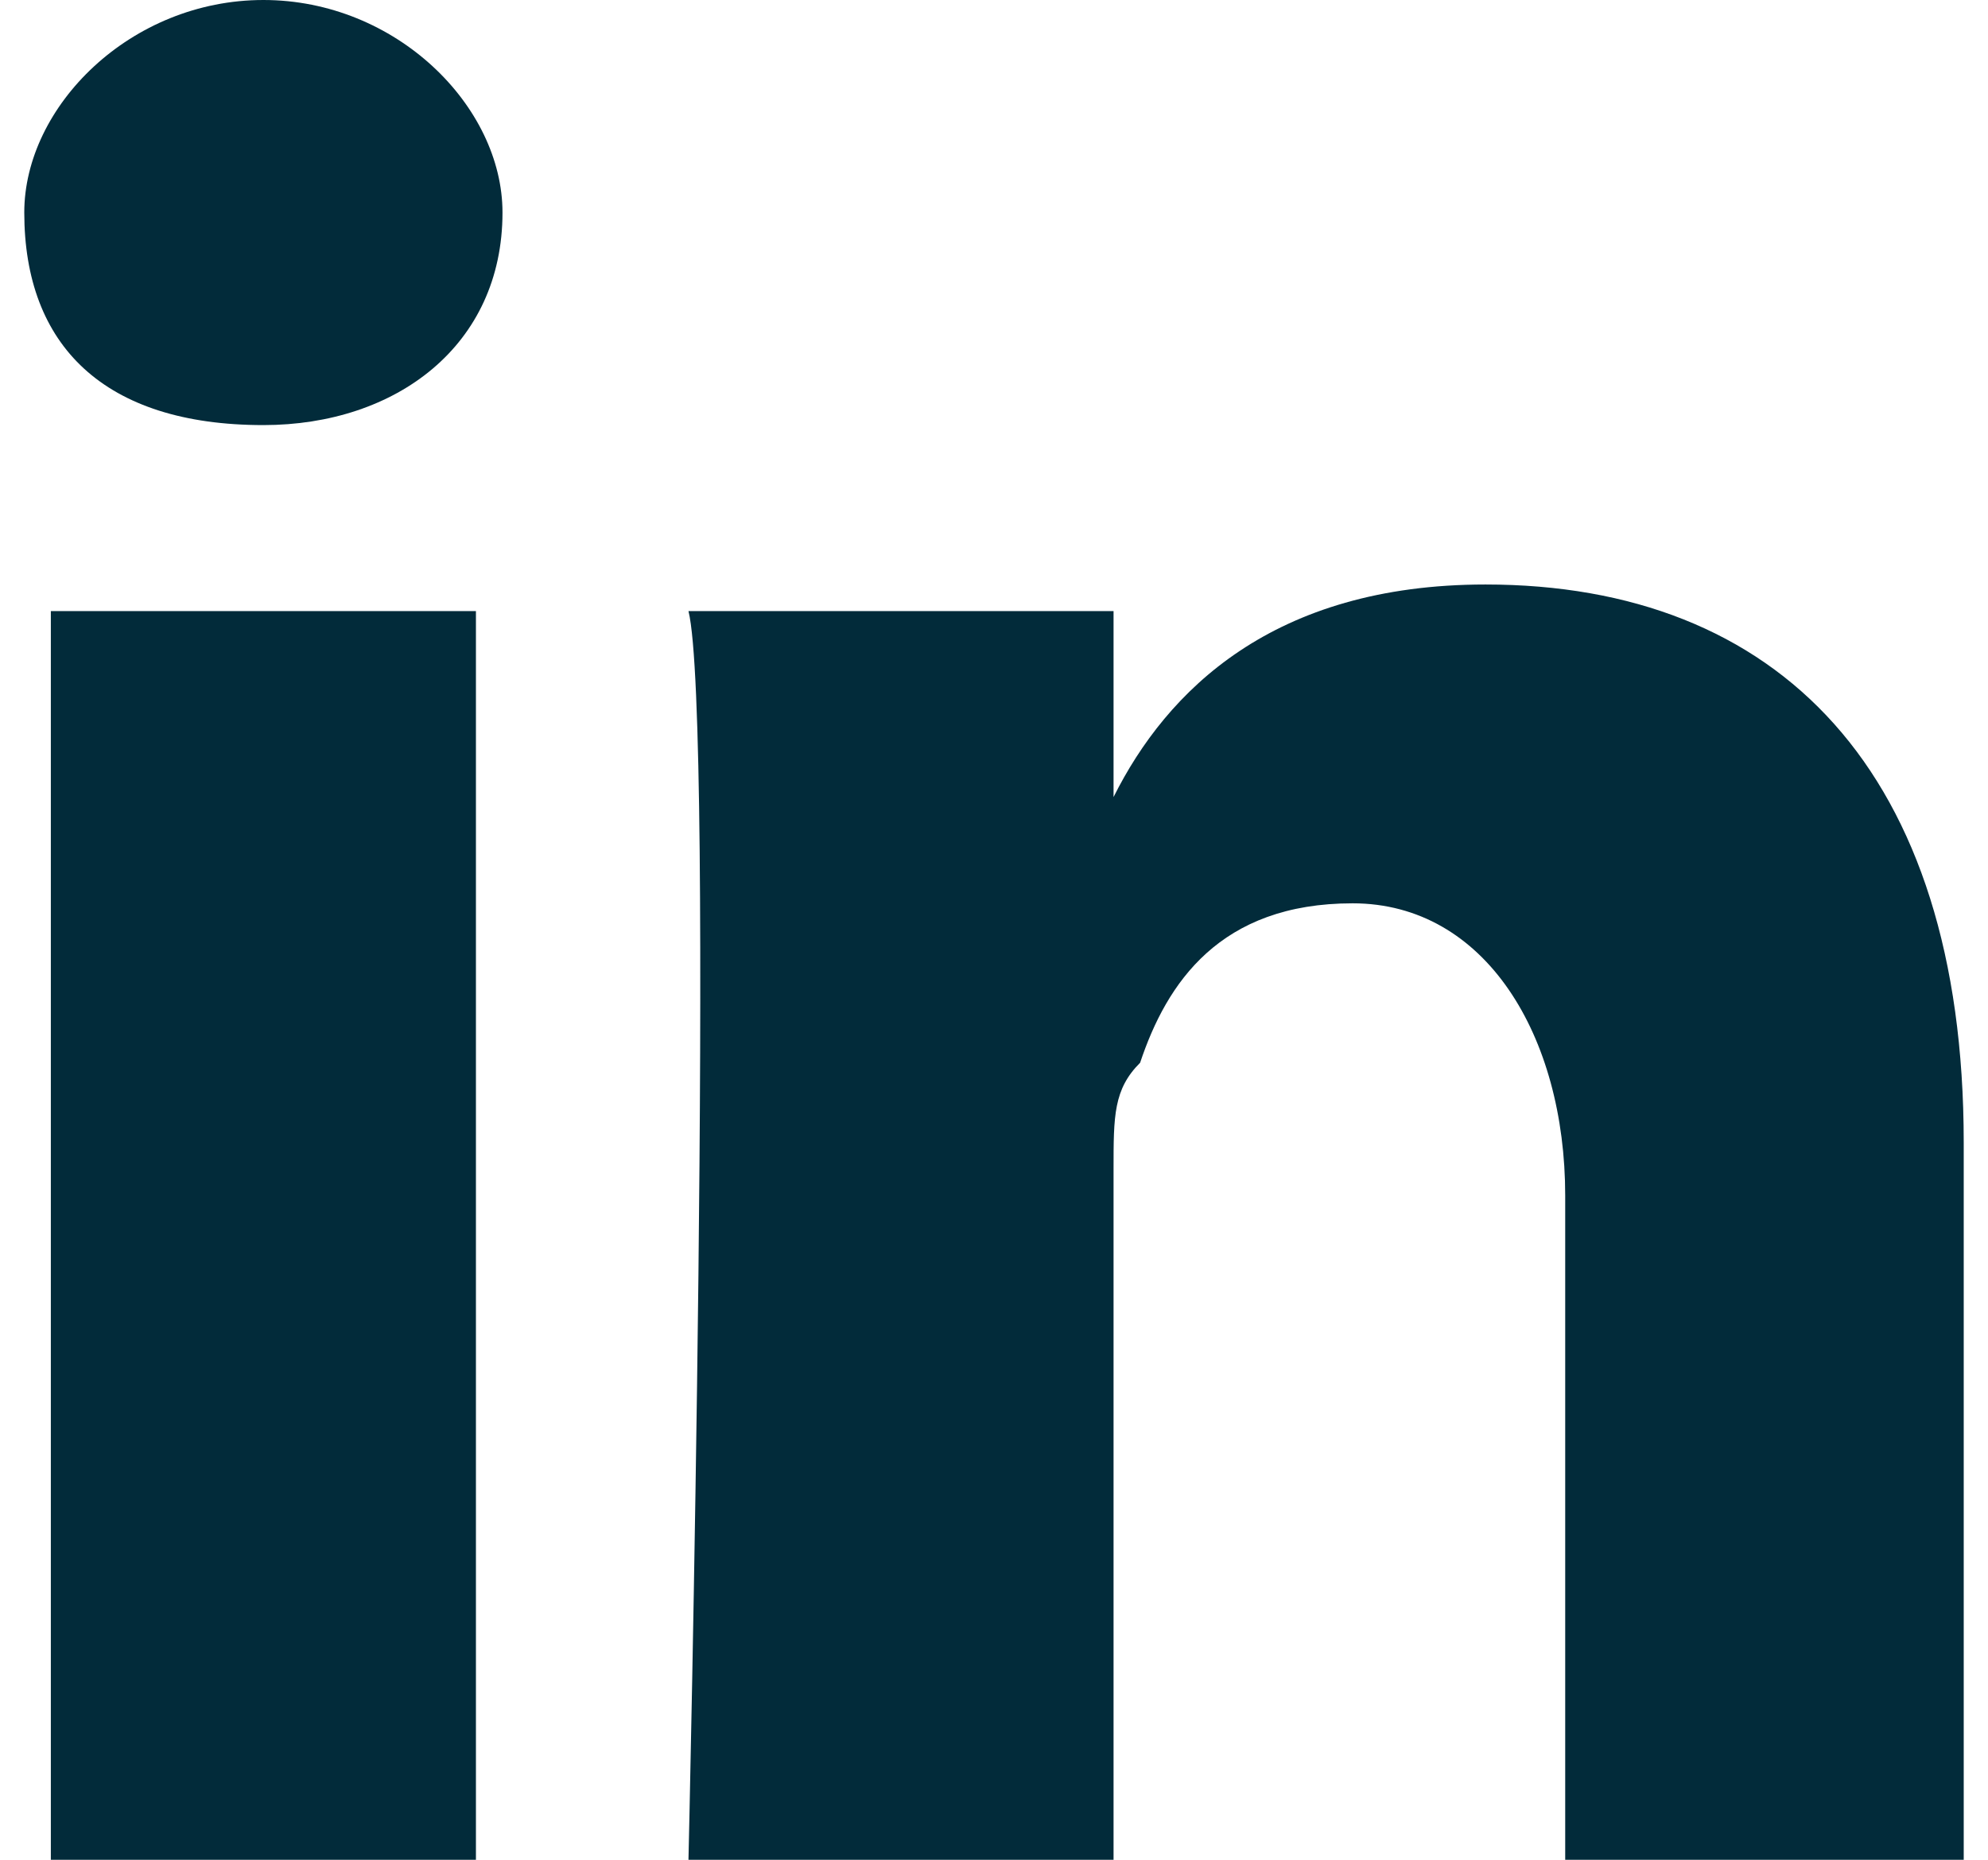 <?xml version="1.0" encoding="UTF-8"?>
<!DOCTYPE svg PUBLIC "-//W3C//DTD SVG 1.1//EN" "http://www.w3.org/Graphics/SVG/1.1/DTD/svg11.dtd">
<!-- Creator: CorelDRAW 2020 -->
<svg xmlns="http://www.w3.org/2000/svg" xml:space="preserve" width="31px" height="29px" version="1.1" shape-rendering="geometricPrecision" text-rendering="geometricPrecision" image-rendering="optimizeQuality" fill-rule="evenodd" clip-rule="evenodd"
viewBox="0 0 0.73 0.7"
 xmlns:xlink="http://www.w3.org/1999/xlink"
 xmlns:xodm="http://www.corel.com/coreldraw/odm/2003">
 <g id="_x0020_3">
  <path fill="#022B3A" d="M0.73 0.7l0 0 -0.15 0 0 -0.25c0,-0.06 -0.03,-0.11 -0.08,-0.11 -0.05,0 -0.07,0.03 -0.08,0.06 -0.01,0.01 -0.01,0.02 -0.01,0.04l0 0.26 -0.16 0c0,0 0.01,-0.43 0,-0.47l0.16 0 0 0.07c0.02,-0.04 0.06,-0.08 0.14,-0.08 0.11,0 0.18,0.07 0.18,0.21l0 0.27zm-0.64 -0.54l0 0 0 0c-0.06,0 -0.09,-0.03 -0.09,-0.08 0,-0.04 0.04,-0.08 0.09,-0.08 0.05,0 0.09,0.04 0.09,0.08 0,0.05 -0.04,0.08 -0.09,0.08zm0.08 0.54l0 0 -0.16 0 0 -0.47 0.16 0 0 0.47zm0.24 -0.4l0 0c0,0 0,0 0,0l0 0z"/>
 </g>
</svg>
